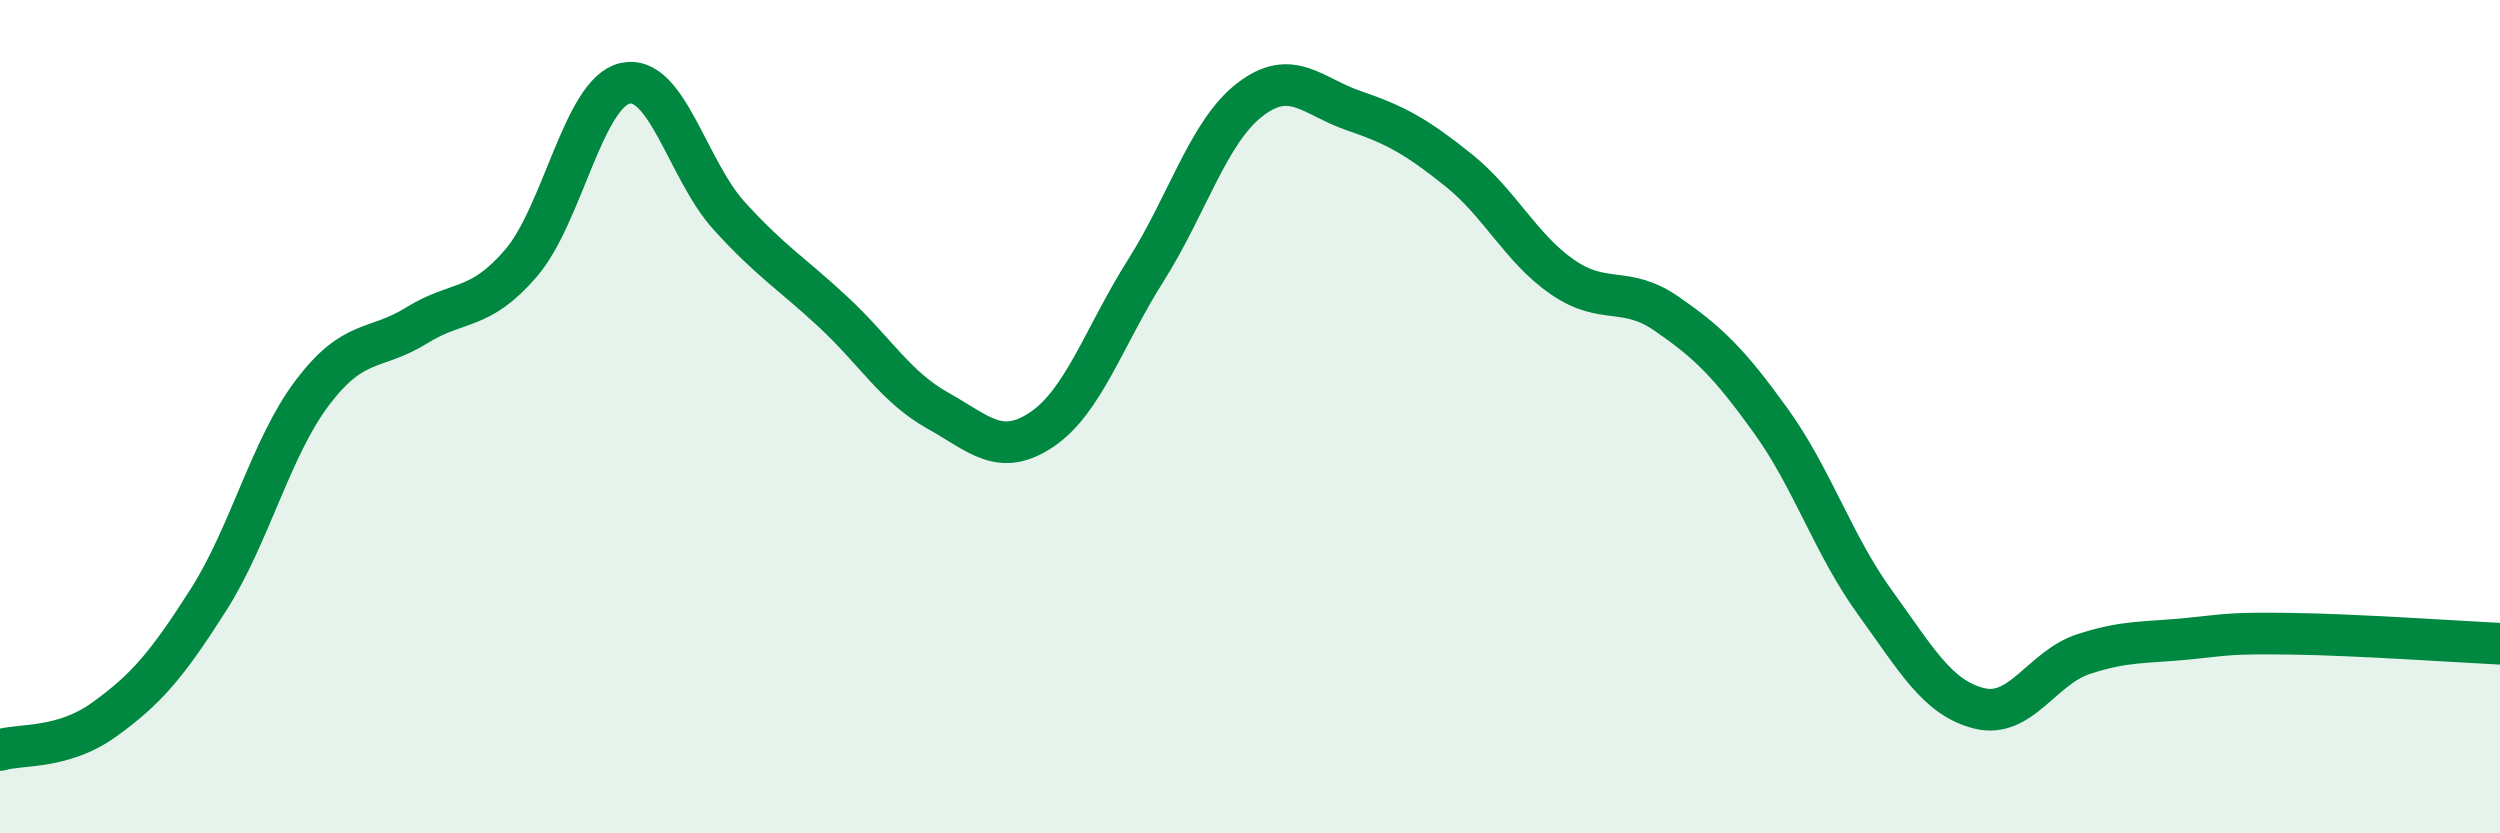 
    <svg width="60" height="20" viewBox="0 0 60 20" xmlns="http://www.w3.org/2000/svg">
      <path
        d="M 0,18 C 0.5,17.85 1.5,17.99 2.5,17.27 C 3.5,16.55 4,15.97 5,14.4 C 6,12.83 6.5,10.74 7.5,9.42 C 8.5,8.1 9,8.43 10,7.81 C 11,7.19 11.5,7.48 12.5,6.32 C 13.5,5.16 14,2.23 15,2 C 16,1.77 16.5,4.08 17.5,5.18 C 18.5,6.28 19,6.56 20,7.49 C 21,8.42 21.5,9.29 22.5,9.85 C 23.5,10.41 24,10.98 25,10.31 C 26,9.64 26.5,8.07 27.5,6.49 C 28.5,4.91 29,3.16 30,2.39 C 31,1.62 31.5,2.32 32.5,2.66 C 33.5,3 34,3.28 35,4.08 C 36,4.88 36.5,5.96 37.5,6.65 C 38.5,7.34 39,6.84 40,7.53 C 41,8.22 41.5,8.71 42.5,10.1 C 43.5,11.49 44,13.08 45,14.46 C 46,15.84 46.5,16.75 47.5,17 C 48.5,17.25 49,16.03 50,15.7 C 51,15.37 51.5,15.43 52.5,15.33 C 53.5,15.23 53.5,15.19 55,15.21 C 56.5,15.23 59,15.4 60,15.45L60 20L0 20Z"
        fill="#008740"
        opacity="0.1"
        stroke-linecap="round"
        stroke-linejoin="round"
      />
      <path
        d="M 0,18 C 0.5,17.85 1.5,17.99 2.5,17.27 C 3.5,16.55 4,15.97 5,14.4 C 6,12.83 6.5,10.74 7.5,9.42 C 8.5,8.1 9,8.43 10,7.81 C 11,7.19 11.5,7.48 12.5,6.32 C 13.5,5.16 14,2.23 15,2 C 16,1.77 16.5,4.08 17.5,5.18 C 18.5,6.28 19,6.56 20,7.49 C 21,8.42 21.5,9.29 22.5,9.85 C 23.5,10.41 24,10.98 25,10.31 C 26,9.64 26.5,8.07 27.5,6.49 C 28.5,4.91 29,3.16 30,2.39 C 31,1.62 31.5,2.32 32.5,2.66 C 33.5,3 34,3.28 35,4.08 C 36,4.88 36.5,5.96 37.5,6.65 C 38.5,7.34 39,6.84 40,7.53 C 41,8.22 41.5,8.71 42.5,10.1 C 43.5,11.49 44,13.08 45,14.46 C 46,15.84 46.5,16.75 47.5,17 C 48.5,17.25 49,16.03 50,15.7 C 51,15.37 51.5,15.43 52.5,15.33 C 53.5,15.23 53.5,15.19 55,15.21 C 56.5,15.23 59,15.4 60,15.45"
        stroke="#008740"
        stroke-width="1"
        fill="none"
        stroke-linecap="round"
        stroke-linejoin="round"
      />
    </svg>
  